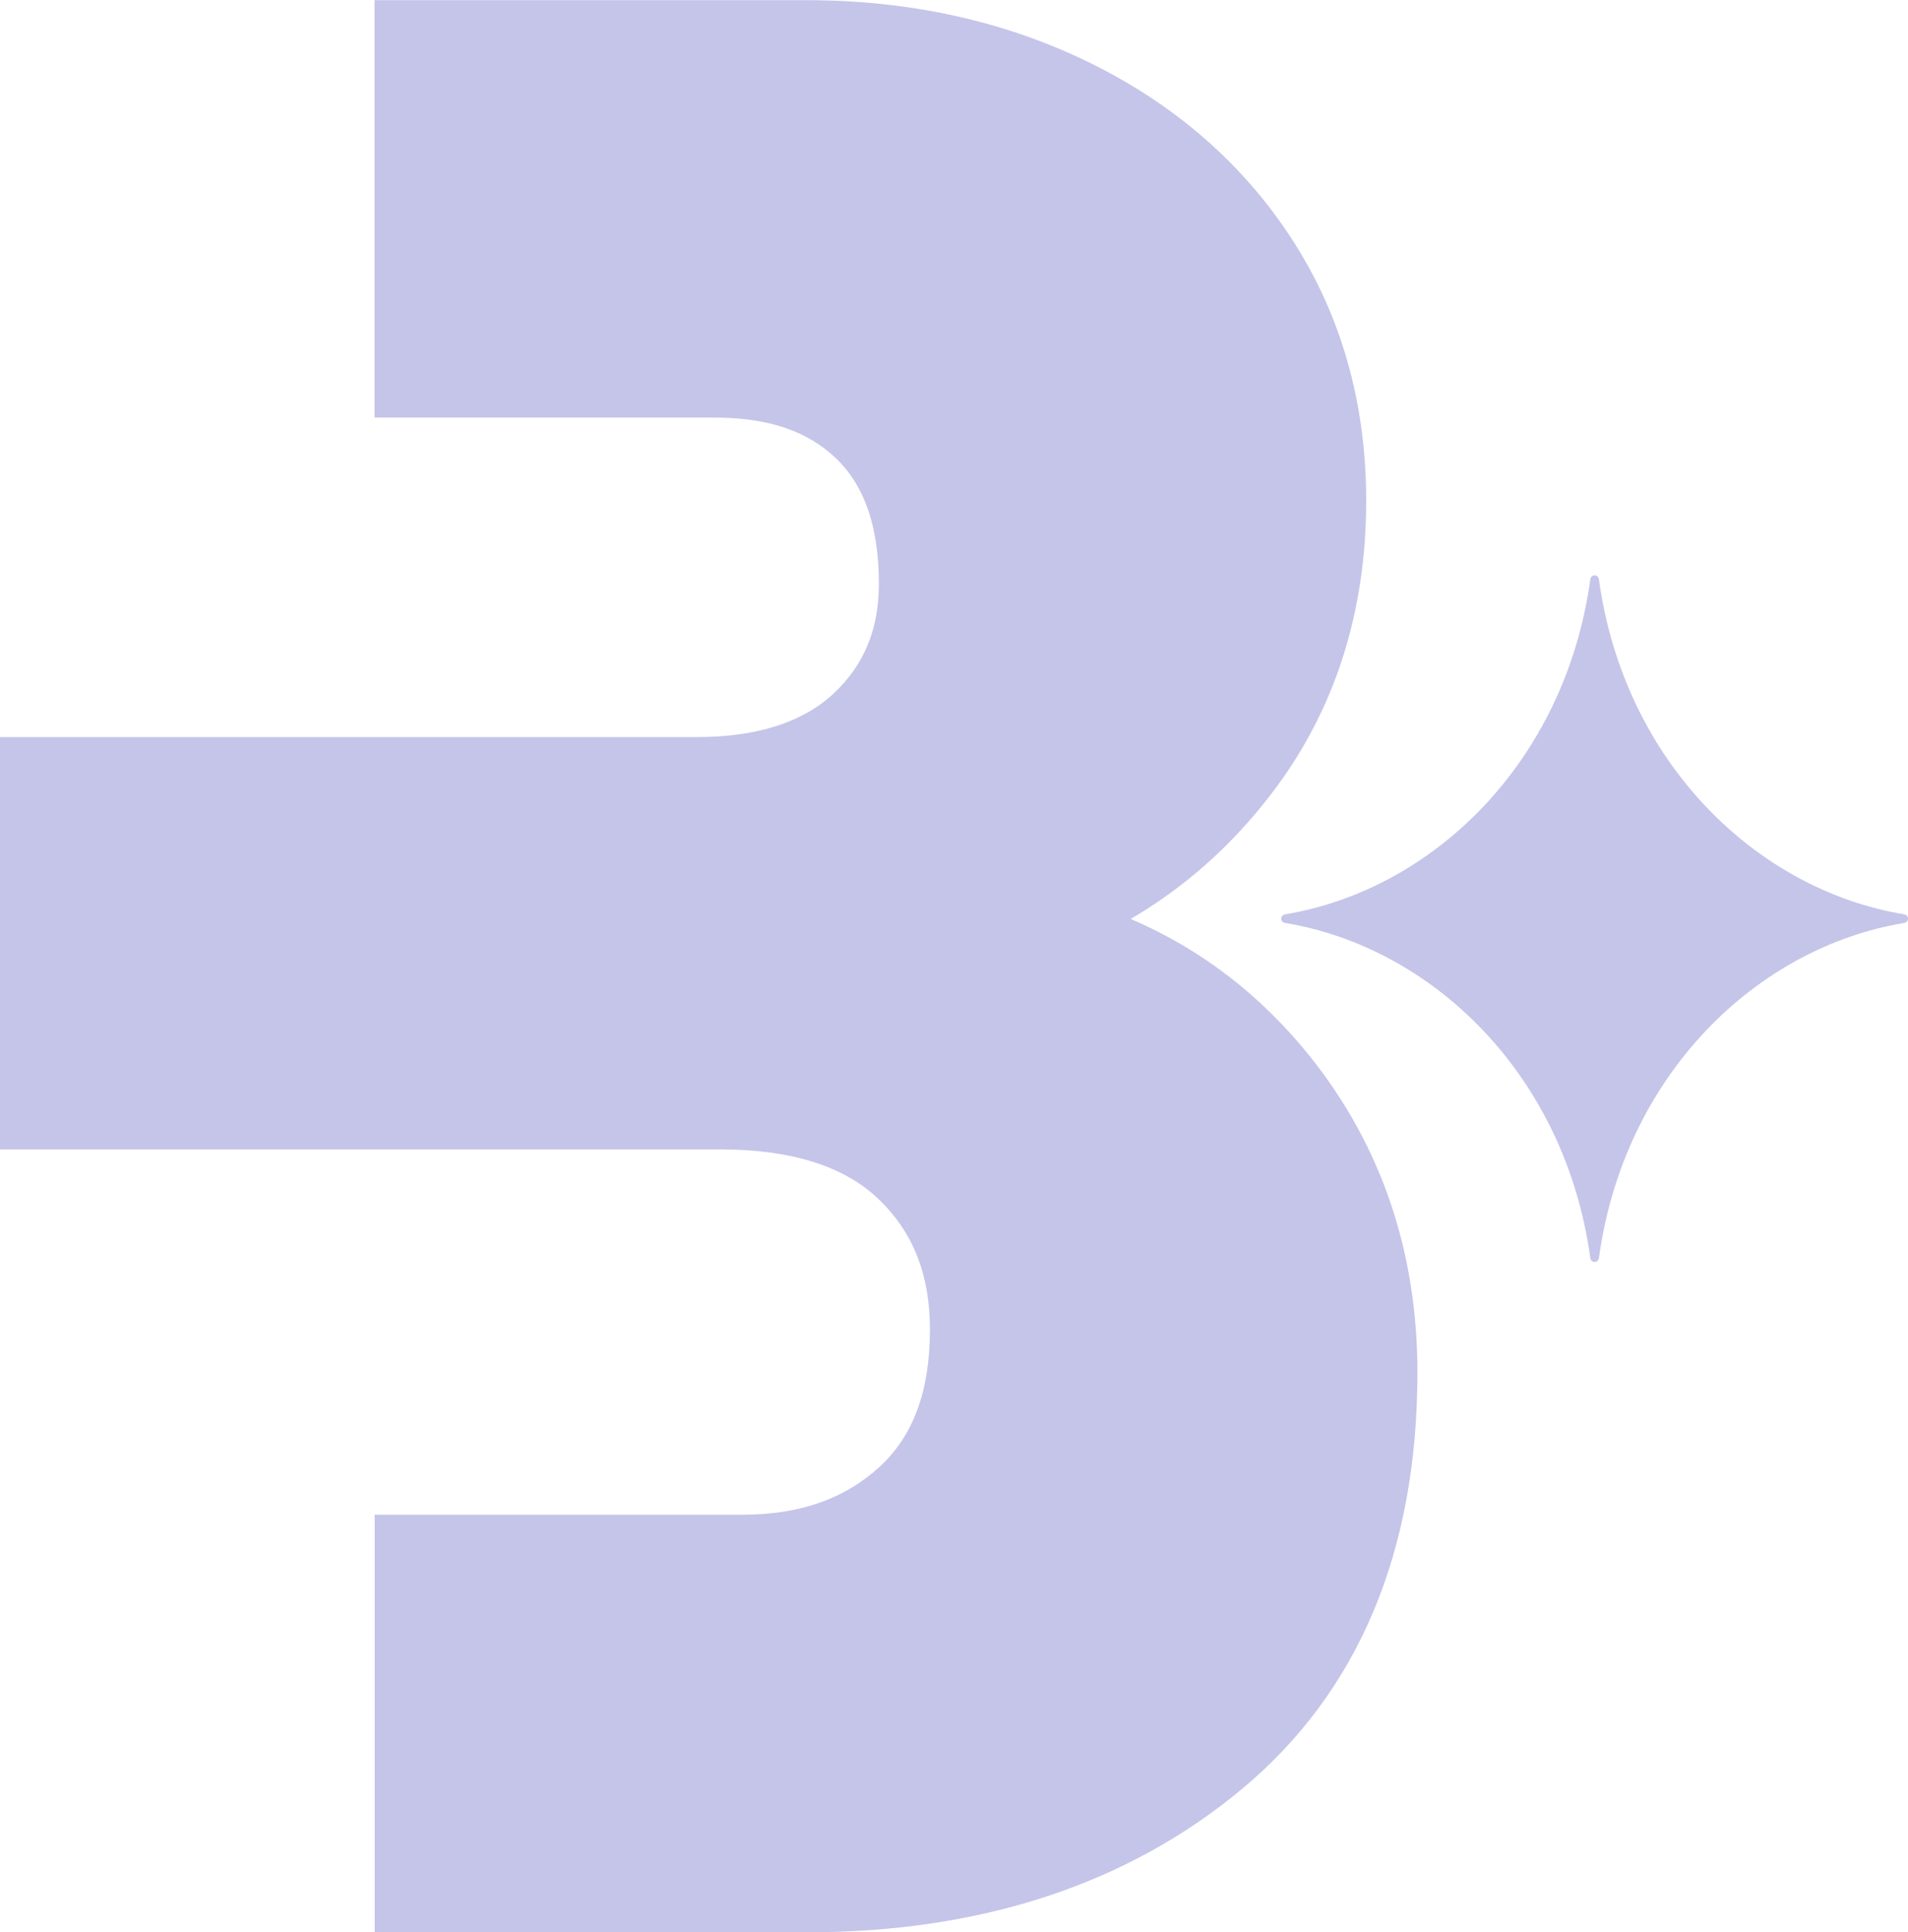 <svg xmlns="http://www.w3.org/2000/svg" fill="#c5c5ea" viewBox="0 0 123.29 124.83">
  <svg data-name="Layer 2" xmlns="http://www.w3.org/2000/svg" viewBox="0 0 123.29 124.83">
    <path class="cls-1" d="M24.21 26.98h22c3.44 0 6.01.88 7.86 2.68 1.83 1.79 2.72 4.43 2.72 8.08 0 2.92-.96 5.23-2.93 7.07-2 1.87-4.98 2.81-8.86 2.81H0v26.64h46.56c4.56 0 8 1.08 10.22 3.22 2.23 2.14 3.31 4.89 3.31 8.41 0 3.97-1.07 6.87-3.26 8.88-2.27 2.08-5.17 3.09-8.88 3.09H24.21v26.98h27.91c11.28 0 20.74-3.11 28.12-9.25 7.53-6.27 11.35-15.33 11.35-26.92 0-7.8-2.34-14.68-6.96-20.44-3.19-3.97-7.07-6.94-11.57-8.86 3.53-2.06 6.6-4.8 9.18-8.2 4.01-5.28 6.04-11.61 6.04-18.81 0-6.32-1.61-12-4.8-16.91-3.16-4.87-7.57-8.71-13.11-11.42C64.91 1.36 58.76.01 52.11.01H24.2v26.98Z"/>
    <path class="cls-1" d="M83.05 59.07c9.55-1.59 18.08-9.83 19.71-21.63.05-.36.51-.36.56 0 1.63 11.8 10.16 20.04 19.71 21.63.35.06.35.5 0 .56-9.55 1.59-18.08 9.83-19.71 21.63-.05.36-.51.36-.56 0-1.63-11.8-10.16-20.04-19.71-21.63-.35-.06-.35-.5 0-.56Z"/>
  </svg>
</svg>
